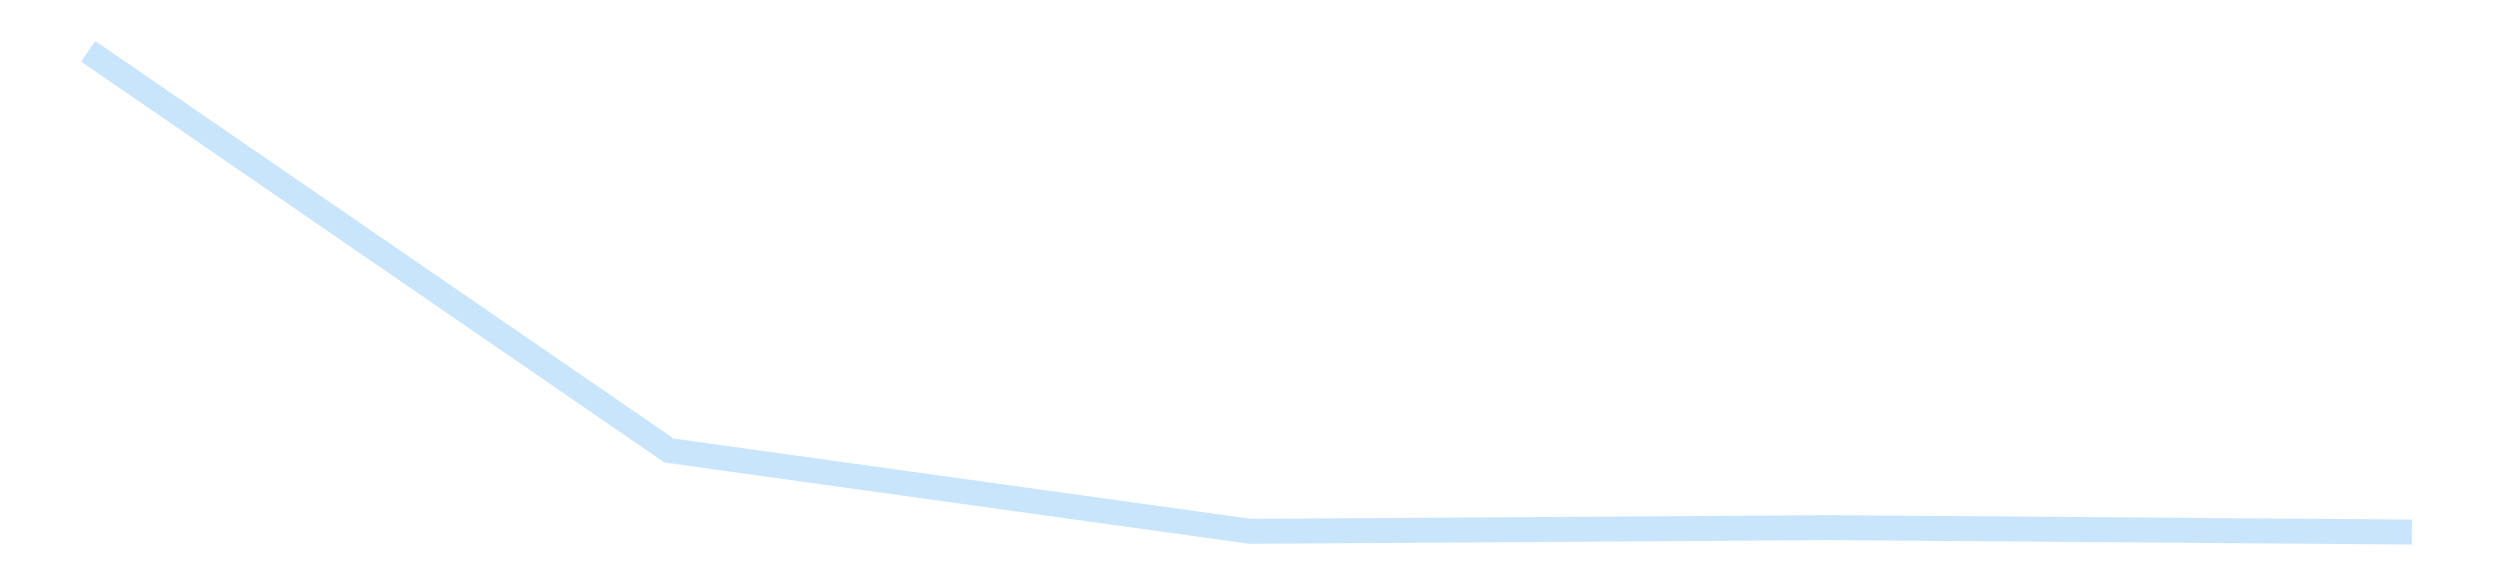 <?xml version='1.0' encoding='utf-8'?>
<svg xmlns="http://www.w3.org/2000/svg" xmlns:xlink="http://www.w3.org/1999/xlink" id="chart-1825adf4-c6b7-4f8a-ab69-1400e67d07f2" class="pygal-chart pygal-sparkline" viewBox="0 0 300 70" width="300" height="70"><!--Generated with pygal 3.0.4 (lxml) ©Kozea 2012-2016 on 2025-11-03--><!--http://pygal.org--><!--http://github.com/Kozea/pygal--><defs><style type="text/css">#chart-1825adf4-c6b7-4f8a-ab69-1400e67d07f2{-webkit-user-select:none;-webkit-font-smoothing:antialiased;font-family:Consolas,"Liberation Mono",Menlo,Courier,monospace}#chart-1825adf4-c6b7-4f8a-ab69-1400e67d07f2 .title{font-family:Consolas,"Liberation Mono",Menlo,Courier,monospace;font-size:16px}#chart-1825adf4-c6b7-4f8a-ab69-1400e67d07f2 .legends .legend text{font-family:Consolas,"Liberation Mono",Menlo,Courier,monospace;font-size:14px}#chart-1825adf4-c6b7-4f8a-ab69-1400e67d07f2 .axis text{font-family:Consolas,"Liberation Mono",Menlo,Courier,monospace;font-size:10px}#chart-1825adf4-c6b7-4f8a-ab69-1400e67d07f2 .axis text.major{font-family:Consolas,"Liberation Mono",Menlo,Courier,monospace;font-size:10px}#chart-1825adf4-c6b7-4f8a-ab69-1400e67d07f2 .text-overlay text.value{font-family:Consolas,"Liberation Mono",Menlo,Courier,monospace;font-size:16px}#chart-1825adf4-c6b7-4f8a-ab69-1400e67d07f2 .text-overlay text.label{font-family:Consolas,"Liberation Mono",Menlo,Courier,monospace;font-size:10px}#chart-1825adf4-c6b7-4f8a-ab69-1400e67d07f2 .tooltip{font-family:Consolas,"Liberation Mono",Menlo,Courier,monospace;font-size:14px}#chart-1825adf4-c6b7-4f8a-ab69-1400e67d07f2 text.no_data{font-family:Consolas,"Liberation Mono",Menlo,Courier,monospace;font-size:64px}
#chart-1825adf4-c6b7-4f8a-ab69-1400e67d07f2{background-color:transparent}#chart-1825adf4-c6b7-4f8a-ab69-1400e67d07f2 path,#chart-1825adf4-c6b7-4f8a-ab69-1400e67d07f2 line,#chart-1825adf4-c6b7-4f8a-ab69-1400e67d07f2 rect,#chart-1825adf4-c6b7-4f8a-ab69-1400e67d07f2 circle{-webkit-transition:150ms;-moz-transition:150ms;transition:150ms}#chart-1825adf4-c6b7-4f8a-ab69-1400e67d07f2 .graph &gt; .background{fill:transparent}#chart-1825adf4-c6b7-4f8a-ab69-1400e67d07f2 .plot &gt; .background{fill:transparent}#chart-1825adf4-c6b7-4f8a-ab69-1400e67d07f2 .graph{fill:rgba(0,0,0,.87)}#chart-1825adf4-c6b7-4f8a-ab69-1400e67d07f2 text.no_data{fill:rgba(0,0,0,1)}#chart-1825adf4-c6b7-4f8a-ab69-1400e67d07f2 .title{fill:rgba(0,0,0,1)}#chart-1825adf4-c6b7-4f8a-ab69-1400e67d07f2 .legends .legend text{fill:rgba(0,0,0,.87)}#chart-1825adf4-c6b7-4f8a-ab69-1400e67d07f2 .legends .legend:hover text{fill:rgba(0,0,0,1)}#chart-1825adf4-c6b7-4f8a-ab69-1400e67d07f2 .axis .line{stroke:rgba(0,0,0,1)}#chart-1825adf4-c6b7-4f8a-ab69-1400e67d07f2 .axis .guide.line{stroke:rgba(0,0,0,.54)}#chart-1825adf4-c6b7-4f8a-ab69-1400e67d07f2 .axis .major.line{stroke:rgba(0,0,0,.87)}#chart-1825adf4-c6b7-4f8a-ab69-1400e67d07f2 .axis text.major{fill:rgba(0,0,0,1)}#chart-1825adf4-c6b7-4f8a-ab69-1400e67d07f2 .axis.y .guides:hover .guide.line,#chart-1825adf4-c6b7-4f8a-ab69-1400e67d07f2 .line-graph .axis.x .guides:hover .guide.line,#chart-1825adf4-c6b7-4f8a-ab69-1400e67d07f2 .stackedline-graph .axis.x .guides:hover .guide.line,#chart-1825adf4-c6b7-4f8a-ab69-1400e67d07f2 .xy-graph .axis.x .guides:hover .guide.line{stroke:rgba(0,0,0,1)}#chart-1825adf4-c6b7-4f8a-ab69-1400e67d07f2 .axis .guides:hover text{fill:rgba(0,0,0,1)}#chart-1825adf4-c6b7-4f8a-ab69-1400e67d07f2 .reactive{fill-opacity:.7;stroke-opacity:.8;stroke-width:3}#chart-1825adf4-c6b7-4f8a-ab69-1400e67d07f2 .ci{stroke:rgba(0,0,0,.87)}#chart-1825adf4-c6b7-4f8a-ab69-1400e67d07f2 .reactive.active,#chart-1825adf4-c6b7-4f8a-ab69-1400e67d07f2 .active .reactive{fill-opacity:.8;stroke-opacity:.9;stroke-width:4}#chart-1825adf4-c6b7-4f8a-ab69-1400e67d07f2 .ci .reactive.active{stroke-width:1.5}#chart-1825adf4-c6b7-4f8a-ab69-1400e67d07f2 .series text{fill:rgba(0,0,0,1)}#chart-1825adf4-c6b7-4f8a-ab69-1400e67d07f2 .tooltip rect{fill:transparent;stroke:rgba(0,0,0,1);-webkit-transition:opacity 150ms;-moz-transition:opacity 150ms;transition:opacity 150ms}#chart-1825adf4-c6b7-4f8a-ab69-1400e67d07f2 .tooltip .label{fill:rgba(0,0,0,.87)}#chart-1825adf4-c6b7-4f8a-ab69-1400e67d07f2 .tooltip .label{fill:rgba(0,0,0,.87)}#chart-1825adf4-c6b7-4f8a-ab69-1400e67d07f2 .tooltip .legend{font-size:.8em;fill:rgba(0,0,0,.54)}#chart-1825adf4-c6b7-4f8a-ab69-1400e67d07f2 .tooltip .x_label{font-size:.6em;fill:rgba(0,0,0,1)}#chart-1825adf4-c6b7-4f8a-ab69-1400e67d07f2 .tooltip .xlink{font-size:.5em;text-decoration:underline}#chart-1825adf4-c6b7-4f8a-ab69-1400e67d07f2 .tooltip .value{font-size:1.5em}#chart-1825adf4-c6b7-4f8a-ab69-1400e67d07f2 .bound{font-size:.5em}#chart-1825adf4-c6b7-4f8a-ab69-1400e67d07f2 .max-value{font-size:.75em;fill:rgba(0,0,0,.54)}#chart-1825adf4-c6b7-4f8a-ab69-1400e67d07f2 .map-element{fill:transparent;stroke:rgba(0,0,0,.54) !important}#chart-1825adf4-c6b7-4f8a-ab69-1400e67d07f2 .map-element .reactive{fill-opacity:inherit;stroke-opacity:inherit}#chart-1825adf4-c6b7-4f8a-ab69-1400e67d07f2 .color-0,#chart-1825adf4-c6b7-4f8a-ab69-1400e67d07f2 .color-0 a:visited{stroke:#bbdefb;fill:#bbdefb}#chart-1825adf4-c6b7-4f8a-ab69-1400e67d07f2 .text-overlay .color-0 text{fill:black}
#chart-1825adf4-c6b7-4f8a-ab69-1400e67d07f2 text.no_data{text-anchor:middle}#chart-1825adf4-c6b7-4f8a-ab69-1400e67d07f2 .guide.line{fill:none}#chart-1825adf4-c6b7-4f8a-ab69-1400e67d07f2 .centered{text-anchor:middle}#chart-1825adf4-c6b7-4f8a-ab69-1400e67d07f2 .title{text-anchor:middle}#chart-1825adf4-c6b7-4f8a-ab69-1400e67d07f2 .legends .legend text{fill-opacity:1}#chart-1825adf4-c6b7-4f8a-ab69-1400e67d07f2 .axis.x text{text-anchor:middle}#chart-1825adf4-c6b7-4f8a-ab69-1400e67d07f2 .axis.x:not(.web) text[transform]{text-anchor:start}#chart-1825adf4-c6b7-4f8a-ab69-1400e67d07f2 .axis.x:not(.web) text[transform].backwards{text-anchor:end}#chart-1825adf4-c6b7-4f8a-ab69-1400e67d07f2 .axis.y text{text-anchor:end}#chart-1825adf4-c6b7-4f8a-ab69-1400e67d07f2 .axis.y text[transform].backwards{text-anchor:start}#chart-1825adf4-c6b7-4f8a-ab69-1400e67d07f2 .axis.y2 text{text-anchor:start}#chart-1825adf4-c6b7-4f8a-ab69-1400e67d07f2 .axis.y2 text[transform].backwards{text-anchor:end}#chart-1825adf4-c6b7-4f8a-ab69-1400e67d07f2 .axis .guide.line{stroke-dasharray:4,4;stroke:black}#chart-1825adf4-c6b7-4f8a-ab69-1400e67d07f2 .axis .major.guide.line{stroke-dasharray:6,6;stroke:black}#chart-1825adf4-c6b7-4f8a-ab69-1400e67d07f2 .horizontal .axis.y .guide.line,#chart-1825adf4-c6b7-4f8a-ab69-1400e67d07f2 .horizontal .axis.y2 .guide.line,#chart-1825adf4-c6b7-4f8a-ab69-1400e67d07f2 .vertical .axis.x .guide.line{opacity:0}#chart-1825adf4-c6b7-4f8a-ab69-1400e67d07f2 .horizontal .axis.always_show .guide.line,#chart-1825adf4-c6b7-4f8a-ab69-1400e67d07f2 .vertical .axis.always_show .guide.line{opacity:1 !important}#chart-1825adf4-c6b7-4f8a-ab69-1400e67d07f2 .axis.y .guides:hover .guide.line,#chart-1825adf4-c6b7-4f8a-ab69-1400e67d07f2 .axis.y2 .guides:hover .guide.line,#chart-1825adf4-c6b7-4f8a-ab69-1400e67d07f2 .axis.x .guides:hover .guide.line{opacity:1}#chart-1825adf4-c6b7-4f8a-ab69-1400e67d07f2 .axis .guides:hover text{opacity:1}#chart-1825adf4-c6b7-4f8a-ab69-1400e67d07f2 .nofill{fill:none}#chart-1825adf4-c6b7-4f8a-ab69-1400e67d07f2 .subtle-fill{fill-opacity:.2}#chart-1825adf4-c6b7-4f8a-ab69-1400e67d07f2 .dot{stroke-width:1px;fill-opacity:1;stroke-opacity:1}#chart-1825adf4-c6b7-4f8a-ab69-1400e67d07f2 .dot.active{stroke-width:5px}#chart-1825adf4-c6b7-4f8a-ab69-1400e67d07f2 .dot.negative{fill:transparent}#chart-1825adf4-c6b7-4f8a-ab69-1400e67d07f2 text,#chart-1825adf4-c6b7-4f8a-ab69-1400e67d07f2 tspan{stroke:none !important}#chart-1825adf4-c6b7-4f8a-ab69-1400e67d07f2 .series text.active{opacity:1}#chart-1825adf4-c6b7-4f8a-ab69-1400e67d07f2 .tooltip rect{fill-opacity:.95;stroke-width:.5}#chart-1825adf4-c6b7-4f8a-ab69-1400e67d07f2 .tooltip text{fill-opacity:1}#chart-1825adf4-c6b7-4f8a-ab69-1400e67d07f2 .showable{visibility:hidden}#chart-1825adf4-c6b7-4f8a-ab69-1400e67d07f2 .showable.shown{visibility:visible}#chart-1825adf4-c6b7-4f8a-ab69-1400e67d07f2 .gauge-background{fill:rgba(229,229,229,1);stroke:none}#chart-1825adf4-c6b7-4f8a-ab69-1400e67d07f2 .bg-lines{stroke:transparent;stroke-width:2px}</style><script type="text/javascript">window.pygal = window.pygal || {};window.pygal.config = window.pygal.config || {};window.pygal.config['1825adf4-c6b7-4f8a-ab69-1400e67d07f2'] = {"allow_interruptions": false, "box_mode": "extremes", "classes": ["pygal-chart", "pygal-sparkline"], "css": ["file://style.css", "file://graph.css"], "defs": [], "disable_xml_declaration": false, "dots_size": 2.5, "dynamic_print_values": false, "explicit_size": true, "fill": false, "force_uri_protocol": "https", "formatter": null, "half_pie": false, "height": 70, "include_x_axis": false, "inner_radius": 0, "interpolate": null, "interpolation_parameters": {}, "interpolation_precision": 250, "inverse_y_axis": false, "js": [], "legend_at_bottom": false, "legend_at_bottom_columns": null, "legend_box_size": 12, "logarithmic": false, "margin": 5, "margin_bottom": null, "margin_left": null, "margin_right": null, "margin_top": null, "max_scale": 2, "min_scale": 1, "missing_value_fill_truncation": "x", "no_data_text": "", "no_prefix": false, "order_min": null, "pretty_print": false, "print_labels": false, "print_values": false, "print_values_position": "center", "print_zeroes": true, "range": null, "rounded_bars": null, "secondary_range": null, "show_dots": false, "show_legend": false, "show_minor_x_labels": true, "show_minor_y_labels": true, "show_only_major_dots": false, "show_x_guides": false, "show_x_labels": false, "show_y_guides": true, "show_y_labels": false, "spacing": 0, "stack_from_top": false, "strict": false, "stroke": true, "stroke_style": null, "style": {"background": "transparent", "ci_colors": [], "colors": ["#bbdefb"], "dot_opacity": "1", "font_family": "Consolas, \"Liberation Mono\", Menlo, Courier, monospace", "foreground": "rgba(0, 0, 0, .87)", "foreground_strong": "rgba(0, 0, 0, 1)", "foreground_subtle": "rgba(0, 0, 0, .54)", "guide_stroke_color": "black", "guide_stroke_dasharray": "4,4", "label_font_family": "Consolas, \"Liberation Mono\", Menlo, Courier, monospace", "label_font_size": 10, "legend_font_family": "Consolas, \"Liberation Mono\", Menlo, Courier, monospace", "legend_font_size": 14, "major_guide_stroke_color": "black", "major_guide_stroke_dasharray": "6,6", "major_label_font_family": "Consolas, \"Liberation Mono\", Menlo, Courier, monospace", "major_label_font_size": 10, "no_data_font_family": "Consolas, \"Liberation Mono\", Menlo, Courier, monospace", "no_data_font_size": 64, "opacity": ".7", "opacity_hover": ".8", "plot_background": "transparent", "stroke_opacity": ".8", "stroke_opacity_hover": ".9", "stroke_width": 3, "stroke_width_hover": "4", "title_font_family": "Consolas, \"Liberation Mono\", Menlo, Courier, monospace", "title_font_size": 16, "tooltip_font_family": "Consolas, \"Liberation Mono\", Menlo, Courier, monospace", "tooltip_font_size": 14, "transition": "150ms", "value_background": "rgba(229, 229, 229, 1)", "value_colors": [], "value_font_family": "Consolas, \"Liberation Mono\", Menlo, Courier, monospace", "value_font_size": 16, "value_label_font_family": "Consolas, \"Liberation Mono\", Menlo, Courier, monospace", "value_label_font_size": 10}, "title": null, "tooltip_border_radius": 0, "tooltip_fancy_mode": true, "truncate_label": null, "truncate_legend": null, "width": 300, "x_label_rotation": 0, "x_labels": null, "x_labels_major": null, "x_labels_major_count": null, "x_labels_major_every": null, "x_title": null, "xrange": null, "y_label_rotation": 0, "y_labels": null, "y_labels_major": null, "y_labels_major_count": null, "y_labels_major_every": null, "y_title": null, "zero": 0, "legends": [""]}</script></defs><title>Pygal</title><g class="graph line-graph vertical"><rect x="0" y="0" width="300" height="70" class="background"/><g transform="translate(5, 5)" class="plot"><rect x="0" y="0" width="290" height="60" class="background"/><g class="series serie-0 color-0"><path d="M5.577 1.154 L75.288 49.065 145 58.759 214.712 58.317 284.423 58.846" class="line reactive nofill"/></g></g><g class="titles"/><g transform="translate(5, 5)" class="plot overlay"><g class="series serie-0 color-0"/></g><g transform="translate(5, 5)" class="plot text-overlay"><g class="series serie-0 color-0"/></g><g transform="translate(5, 5)" class="plot tooltip-overlay"><g transform="translate(0 0)" style="opacity: 0" class="tooltip"><rect rx="0" ry="0" width="0" height="0" class="tooltip-box"/><g class="text"/></g></g></g></svg>